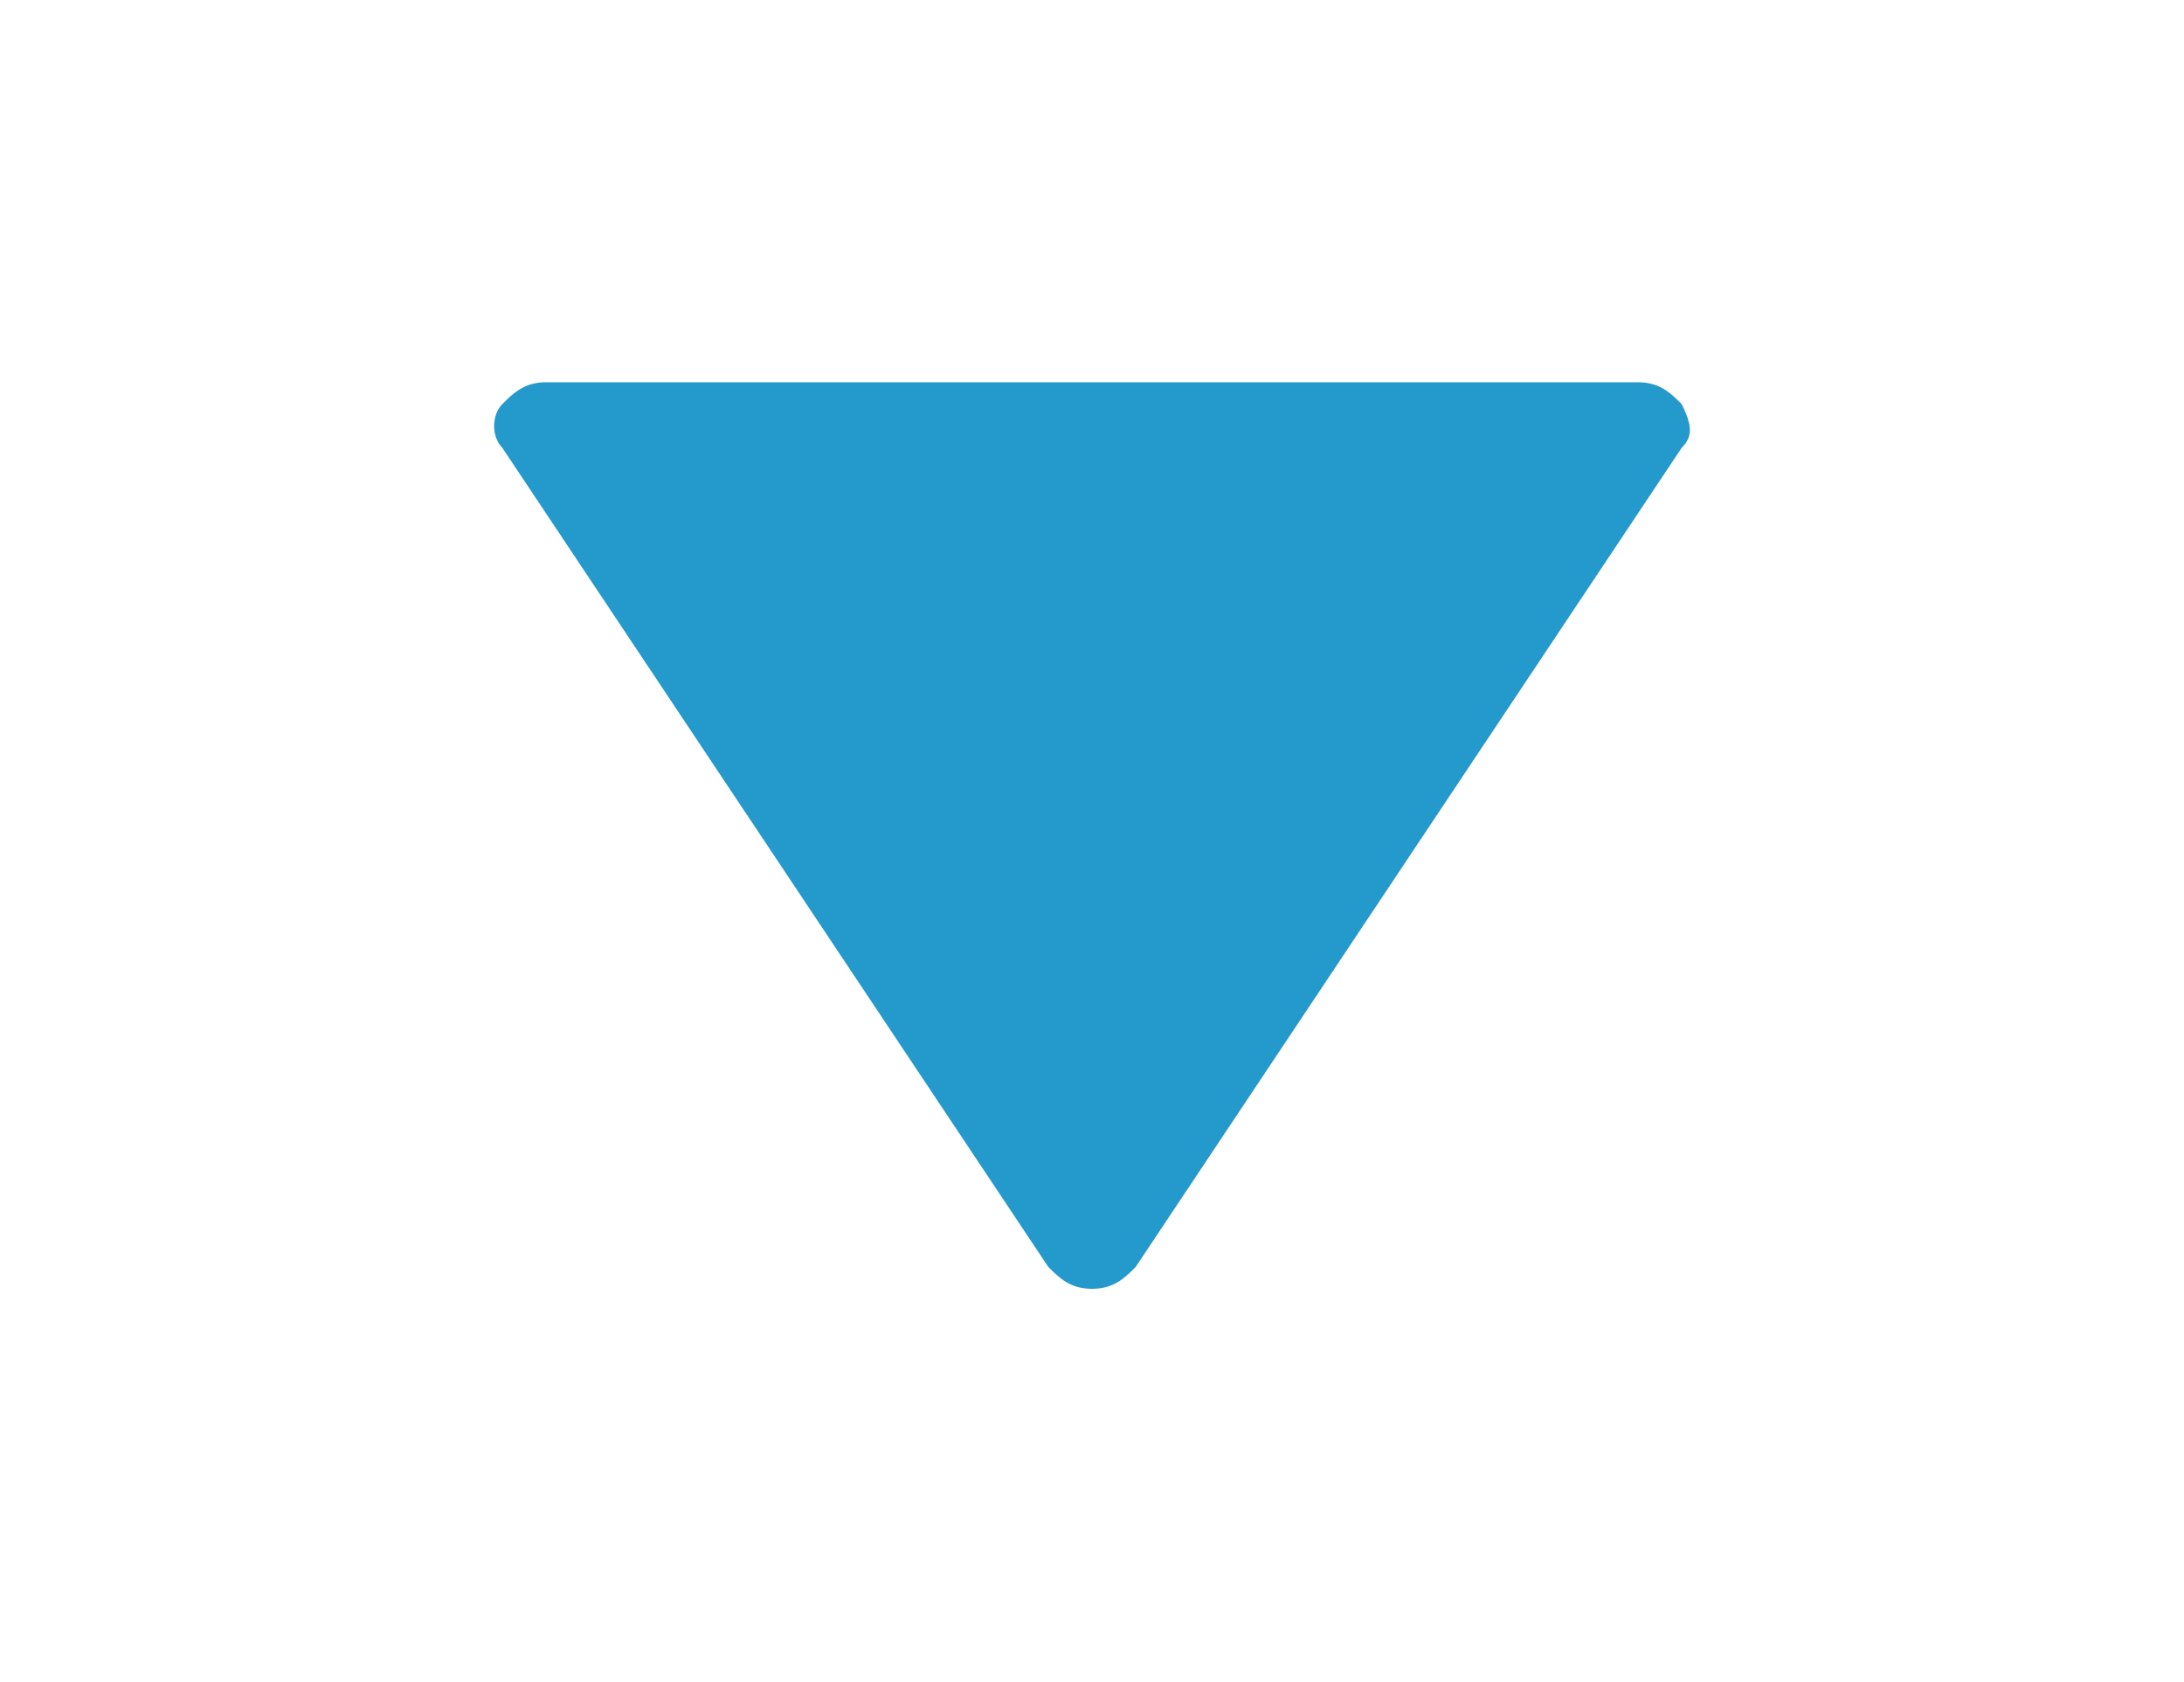 <?xml version="1.0" encoding="utf-8"?>
<!-- Generator: Adobe Illustrator 18.1.1, SVG Export Plug-In . SVG Version: 6.00 Build 0)  -->
<svg version="1.1" id="Layer_1" xmlns="http://www.w3.org/2000/svg" xmlns:xlink="http://www.w3.org/1999/xlink" x="0px" y="0px"
	 width="20px" height="15.4px" viewBox="5 -2.4 20 15.4" enable-background="new 5 -2.4 20 15.4" xml:space="preserve">
<path fill="#2399CC" d="M20.4,1.3c-0.1-0.1-0.2-0.2-0.4-0.2H10c-0.2,0-0.3,0.1-0.4,0.2s-0.1,0.3,0,0.4l5,7.5
	c0.1,0.1,0.2,0.2,0.4,0.2s0.3-0.1,0.4-0.2l5-7.5C20.5,1.6,20.5,1.5,20.4,1.3z"/>
</svg>
